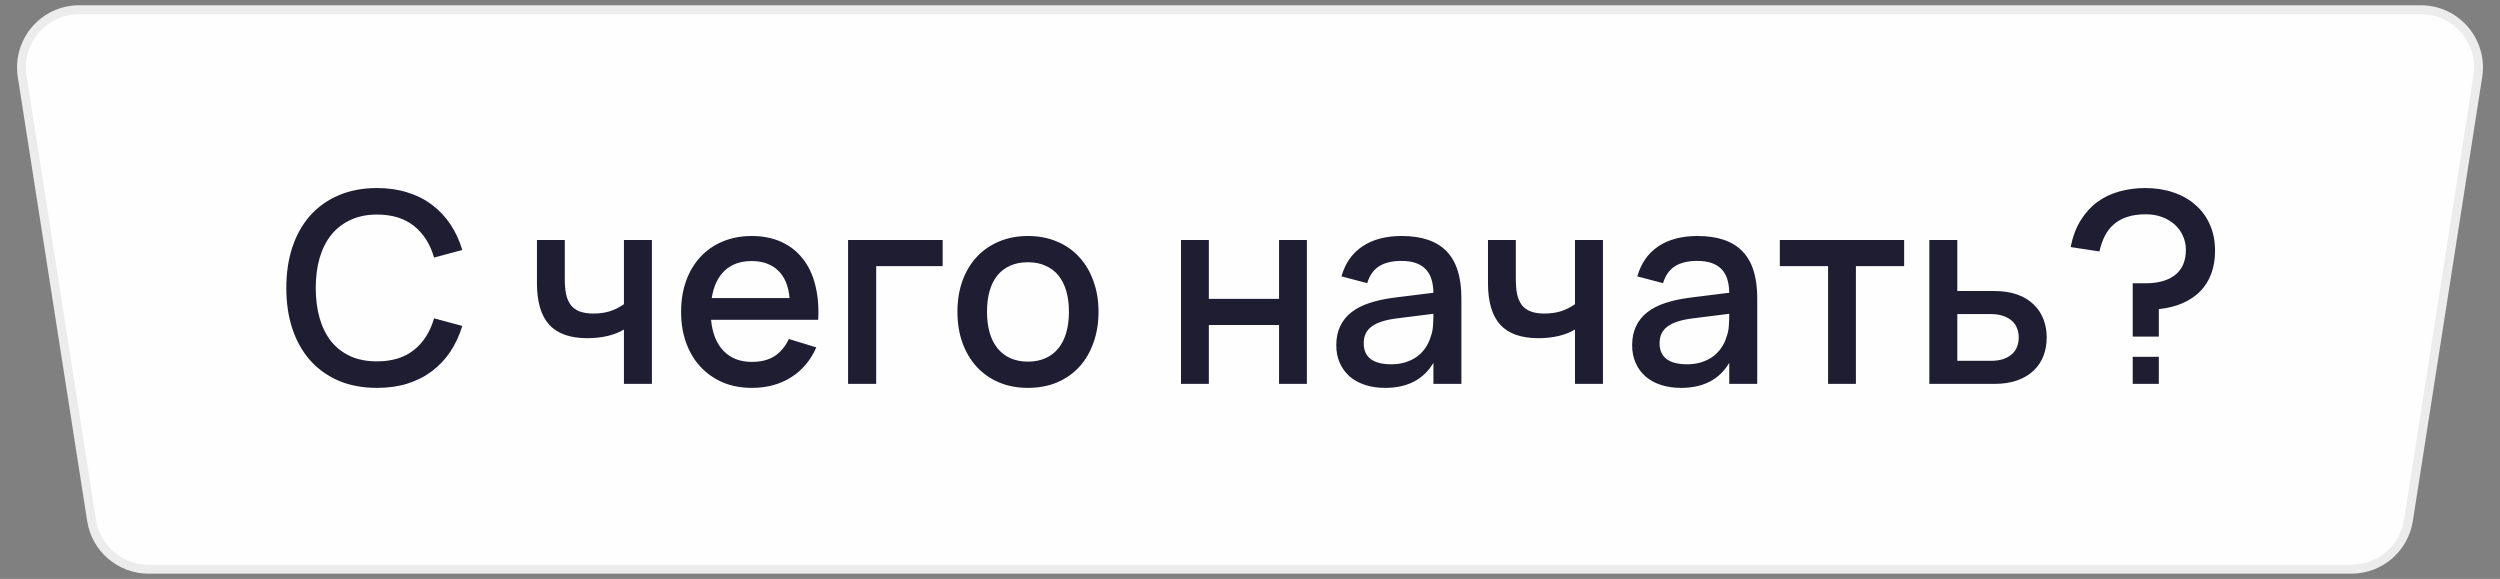 <?xml version="1.0" encoding="UTF-8"?> <svg xmlns="http://www.w3.org/2000/svg" width="190" height="44" viewBox="0 0 190 44" fill="none"><rect x="0" y="0" width="190" height="44" fill="#808080" stroke="none"/> <path d="M6.021 0.737H183.979C186.673 0.737 188.73 3.141 188.314 5.802L183.041 39.552C182.707 41.688 180.868 43.262 178.706 43.262H11.294C9.132 43.262 7.293 41.688 6.959 39.552L1.686 5.802C1.27 3.141 3.327 0.737 6.021 0.737Z" fill="#FEFEFE" stroke="#ECECEC" stroke-width="0.675"></path> <path d="M28.654 29.479C27.561 29.479 26.585 29.296 25.728 28.932C24.878 28.561 24.155 28.041 23.561 27.373C22.974 26.704 22.525 25.904 22.215 24.973C21.911 24.041 21.759 23.012 21.759 21.885C21.759 20.758 21.911 19.728 22.215 18.797C22.525 17.865 22.974 17.065 23.561 16.397C24.155 15.729 24.878 15.212 25.728 14.848C26.585 14.477 27.561 14.291 28.654 14.291C29.498 14.291 30.267 14.402 30.963 14.625C31.665 14.841 32.289 15.155 32.836 15.567C33.383 15.979 33.848 16.475 34.233 17.055C34.618 17.629 34.918 18.277 35.134 18.999L32.988 19.576C32.697 18.557 32.191 17.757 31.469 17.177C30.747 16.596 29.808 16.306 28.654 16.306C27.898 16.306 27.23 16.441 26.649 16.711C26.069 16.974 25.58 17.352 25.181 17.845C24.79 18.331 24.493 18.918 24.29 19.607C24.095 20.288 23.997 21.048 23.997 21.885C23.997 22.722 24.095 23.485 24.29 24.173C24.486 24.855 24.776 25.442 25.161 25.935C25.553 26.421 26.039 26.799 26.619 27.069C27.2 27.332 27.878 27.464 28.654 27.464C29.808 27.464 30.747 27.173 31.469 26.593C32.191 26.012 32.697 25.213 32.988 24.193L35.134 24.77C34.918 25.486 34.618 26.134 34.233 26.714C33.848 27.295 33.383 27.791 32.836 28.203C32.289 28.615 31.665 28.932 30.963 29.155C30.267 29.371 29.498 29.479 28.654 29.479ZM47.419 29.175V25.044C47.075 25.253 46.667 25.415 46.194 25.53C45.722 25.645 45.202 25.702 44.635 25.702C43.332 25.702 42.367 25.361 41.739 24.679C41.118 23.991 40.808 22.938 40.808 21.52V18.24H42.924V21.217C42.924 21.655 42.957 22.04 43.025 22.371C43.099 22.695 43.217 22.965 43.379 23.181C43.548 23.397 43.771 23.559 44.048 23.667C44.331 23.775 44.679 23.829 45.09 23.829C45.556 23.829 45.975 23.771 46.346 23.657C46.724 23.535 47.082 23.356 47.419 23.12V18.24H49.545V29.175H47.419ZM57.139 27.504C57.835 27.504 58.408 27.359 58.861 27.069C59.32 26.772 59.684 26.336 59.954 25.763L62.04 26.401C61.608 27.386 60.967 28.145 60.116 28.679C59.273 29.212 58.28 29.479 57.139 29.479C56.33 29.479 55.594 29.34 54.932 29.063C54.278 28.78 53.714 28.385 53.241 27.879C52.769 27.373 52.404 26.765 52.148 26.056C51.891 25.348 51.763 24.565 51.763 23.707C51.763 22.837 51.891 22.047 52.148 21.338C52.404 20.629 52.769 20.022 53.241 19.516C53.714 19.009 54.278 18.621 54.932 18.351C55.594 18.074 56.323 17.936 57.119 17.936C57.97 17.936 58.722 18.085 59.377 18.382C60.032 18.679 60.575 19.104 61.007 19.657C61.446 20.204 61.763 20.872 61.959 21.662C62.161 22.445 62.236 23.326 62.182 24.305H54.041C54.136 25.324 54.453 26.114 54.993 26.674C55.533 27.227 56.248 27.504 57.139 27.504ZM60.005 22.654C59.931 21.75 59.644 21.055 59.144 20.569C58.645 20.083 57.97 19.84 57.119 19.84C56.276 19.84 55.594 20.083 55.074 20.569C54.561 21.055 54.234 21.75 54.092 22.654H60.005ZM64.453 29.175V18.24H71.642V20.224H66.59V29.175H64.453ZM78.121 29.479C77.304 29.479 76.565 29.337 75.903 29.053C75.249 28.77 74.688 28.375 74.223 27.869C73.757 27.356 73.396 26.745 73.139 26.036C72.889 25.327 72.765 24.548 72.765 23.697C72.765 22.847 72.889 22.067 73.139 21.358C73.396 20.65 73.757 20.042 74.223 19.536C74.695 19.03 75.259 18.638 75.913 18.361C76.575 18.078 77.311 17.936 78.121 17.936C78.938 17.936 79.677 18.078 80.338 18.361C81 18.638 81.563 19.033 82.029 19.546C82.495 20.052 82.853 20.66 83.102 21.368C83.359 22.07 83.487 22.847 83.487 23.697C83.487 24.554 83.359 25.337 83.102 26.046C82.853 26.755 82.495 27.366 82.029 27.879C81.563 28.385 81 28.78 80.338 29.063C79.677 29.34 78.938 29.479 78.121 29.479ZM78.121 27.484C78.627 27.484 79.073 27.396 79.457 27.221C79.849 27.045 80.176 26.795 80.439 26.471C80.703 26.141 80.902 25.742 81.037 25.277C81.172 24.804 81.239 24.278 81.239 23.697C81.239 23.11 81.172 22.583 81.037 22.118C80.902 21.652 80.703 21.257 80.439 20.933C80.176 20.609 79.849 20.363 79.457 20.194C79.073 20.018 78.627 19.931 78.121 19.931C77.608 19.931 77.156 20.018 76.764 20.194C76.379 20.369 76.055 20.619 75.792 20.943C75.535 21.267 75.34 21.662 75.205 22.128C75.076 22.594 75.012 23.117 75.012 23.697C75.012 24.284 75.08 24.814 75.215 25.287C75.35 25.753 75.549 26.147 75.812 26.471C76.076 26.795 76.4 27.045 76.784 27.221C77.176 27.396 77.621 27.484 78.121 27.484ZM89.756 29.175V18.24H91.872V22.715H97.208V18.24H99.324V29.175H97.208V24.7H91.872V29.175H89.756ZM106.529 17.936C108.054 17.936 109.192 18.324 109.941 19.1C110.69 19.87 111.065 21.051 111.065 22.644V29.175H108.939V27.575C108.189 28.844 106.964 29.479 105.263 29.479C104.696 29.479 104.183 29.401 103.724 29.246C103.272 29.097 102.884 28.881 102.56 28.598C102.243 28.314 101.996 27.973 101.821 27.575C101.645 27.177 101.558 26.731 101.558 26.239C101.558 25.692 101.655 25.213 101.851 24.801C102.047 24.382 102.33 24.028 102.702 23.738C103.08 23.441 103.539 23.204 104.079 23.029C104.625 22.847 105.243 22.712 105.932 22.624L108.939 22.249C108.925 21.412 108.716 20.801 108.311 20.417C107.913 20.025 107.312 19.829 106.509 19.829C105.793 19.829 105.223 19.968 104.798 20.245C104.379 20.515 104.082 20.94 103.907 21.52L101.952 21.004C102.236 20.005 102.766 19.246 103.542 18.726C104.325 18.199 105.321 17.936 106.529 17.936ZM106.195 24.193C105.304 24.301 104.656 24.507 104.251 24.811C103.846 25.108 103.643 25.53 103.643 26.077C103.643 27.15 104.345 27.686 105.749 27.686C106.127 27.686 106.478 27.636 106.802 27.535C107.133 27.433 107.427 27.292 107.683 27.109C107.94 26.92 108.156 26.698 108.331 26.441C108.513 26.178 108.648 25.891 108.736 25.58C108.837 25.317 108.895 25.037 108.908 24.74C108.929 24.436 108.939 24.163 108.939 23.92V23.849L106.195 24.193ZM119.698 29.175V25.044C119.354 25.253 118.946 25.415 118.473 25.53C118.001 25.645 117.481 25.702 116.914 25.702C115.611 25.702 114.646 25.361 114.018 24.679C113.397 23.991 113.087 22.938 113.087 21.52V18.24H115.203V21.217C115.203 21.655 115.236 22.04 115.304 22.371C115.378 22.695 115.496 22.965 115.658 23.181C115.827 23.397 116.05 23.559 116.327 23.667C116.61 23.775 116.958 23.829 117.369 23.829C117.835 23.829 118.254 23.771 118.625 23.657C119.003 23.535 119.361 23.356 119.698 23.12V18.24H121.824V29.175H119.698ZM129.014 17.936C130.539 17.936 131.676 18.324 132.426 19.1C133.175 19.87 133.55 21.051 133.55 22.644V29.175H131.423V27.575C130.674 28.844 129.449 29.479 127.748 29.479C127.181 29.479 126.668 29.401 126.209 29.246C125.757 29.097 125.369 28.881 125.045 28.598C124.727 28.314 124.481 27.973 124.305 27.575C124.13 27.177 124.042 26.731 124.042 26.239C124.042 25.692 124.14 25.213 124.336 24.801C124.532 24.382 124.815 24.028 125.186 23.738C125.564 23.441 126.023 23.204 126.563 23.029C127.11 22.847 127.728 22.712 128.416 22.624L131.423 22.249C131.41 21.412 131.201 20.801 130.796 20.417C130.397 20.025 129.797 19.829 128.993 19.829C128.278 19.829 127.707 19.968 127.282 20.245C126.864 20.515 126.567 20.94 126.391 21.52L124.437 21.004C124.721 20.005 125.25 19.246 126.027 18.726C126.81 18.199 127.805 17.936 129.014 17.936ZM128.679 24.193C127.788 24.301 127.14 24.507 126.735 24.811C126.33 25.108 126.128 25.53 126.128 26.077C126.128 27.15 126.83 27.686 128.234 27.686C128.612 27.686 128.963 27.636 129.287 27.535C129.618 27.433 129.911 27.292 130.168 27.109C130.424 26.92 130.64 26.698 130.816 26.441C130.998 26.178 131.133 25.891 131.221 25.58C131.322 25.317 131.379 25.037 131.393 24.74C131.413 24.436 131.423 24.163 131.423 23.92V23.849L128.679 24.193ZM138.933 29.175V20.224H135.267V18.24H144.714V20.224H141.049V29.175H138.933ZM151.581 29.175H146.63V18.24H148.756V22.118H151.581C152.249 22.118 152.833 22.209 153.333 22.391C153.832 22.573 154.244 22.826 154.568 23.15C154.899 23.468 155.145 23.842 155.307 24.274C155.469 24.7 155.55 25.159 155.55 25.651C155.55 26.144 155.469 26.606 155.307 27.038C155.145 27.464 154.899 27.835 154.568 28.152C154.244 28.469 153.832 28.719 153.333 28.901C152.833 29.084 152.249 29.175 151.581 29.175ZM151.287 27.423C151.659 27.423 151.976 27.379 152.239 27.292C152.509 27.197 152.732 27.072 152.907 26.917C153.083 26.762 153.211 26.576 153.292 26.36C153.38 26.137 153.424 25.901 153.424 25.651C153.424 25.395 153.38 25.159 153.292 24.943C153.211 24.727 153.083 24.541 152.907 24.386C152.732 24.224 152.509 24.099 152.239 24.011C151.976 23.917 151.659 23.869 151.287 23.869H148.756V27.423H151.287ZM168.344 19.06C168.344 19.701 168.249 20.278 168.06 20.791C167.871 21.304 167.595 21.75 167.23 22.128C166.866 22.499 166.417 22.803 165.884 23.039C165.357 23.269 164.753 23.42 164.071 23.495V25.58H162.087V21.53H163.038C164.024 21.53 164.783 21.318 165.317 20.893C165.857 20.461 166.127 19.823 166.127 18.979C166.127 18.608 166.052 18.26 165.904 17.936C165.762 17.605 165.556 17.318 165.286 17.075C165.023 16.832 164.702 16.64 164.324 16.498C163.953 16.357 163.538 16.286 163.079 16.286C162.552 16.286 162.09 16.35 161.692 16.478C161.3 16.6 160.963 16.782 160.679 17.025C160.396 17.261 160.163 17.555 159.981 17.906C159.798 18.257 159.657 18.658 159.555 19.111L157.368 18.776C157.524 17.993 157.777 17.318 158.128 16.751C158.479 16.184 158.901 15.719 159.393 15.354C159.893 14.99 160.45 14.723 161.064 14.554C161.685 14.379 162.343 14.291 163.038 14.291C163.815 14.291 164.527 14.402 165.175 14.625C165.823 14.841 166.38 15.155 166.845 15.567C167.318 15.972 167.686 16.471 167.949 17.065C168.212 17.653 168.344 18.317 168.344 19.06ZM162.087 29.175V27.119H164.071V29.175H162.087Z" fill="#1F1D31"></path> </svg> 